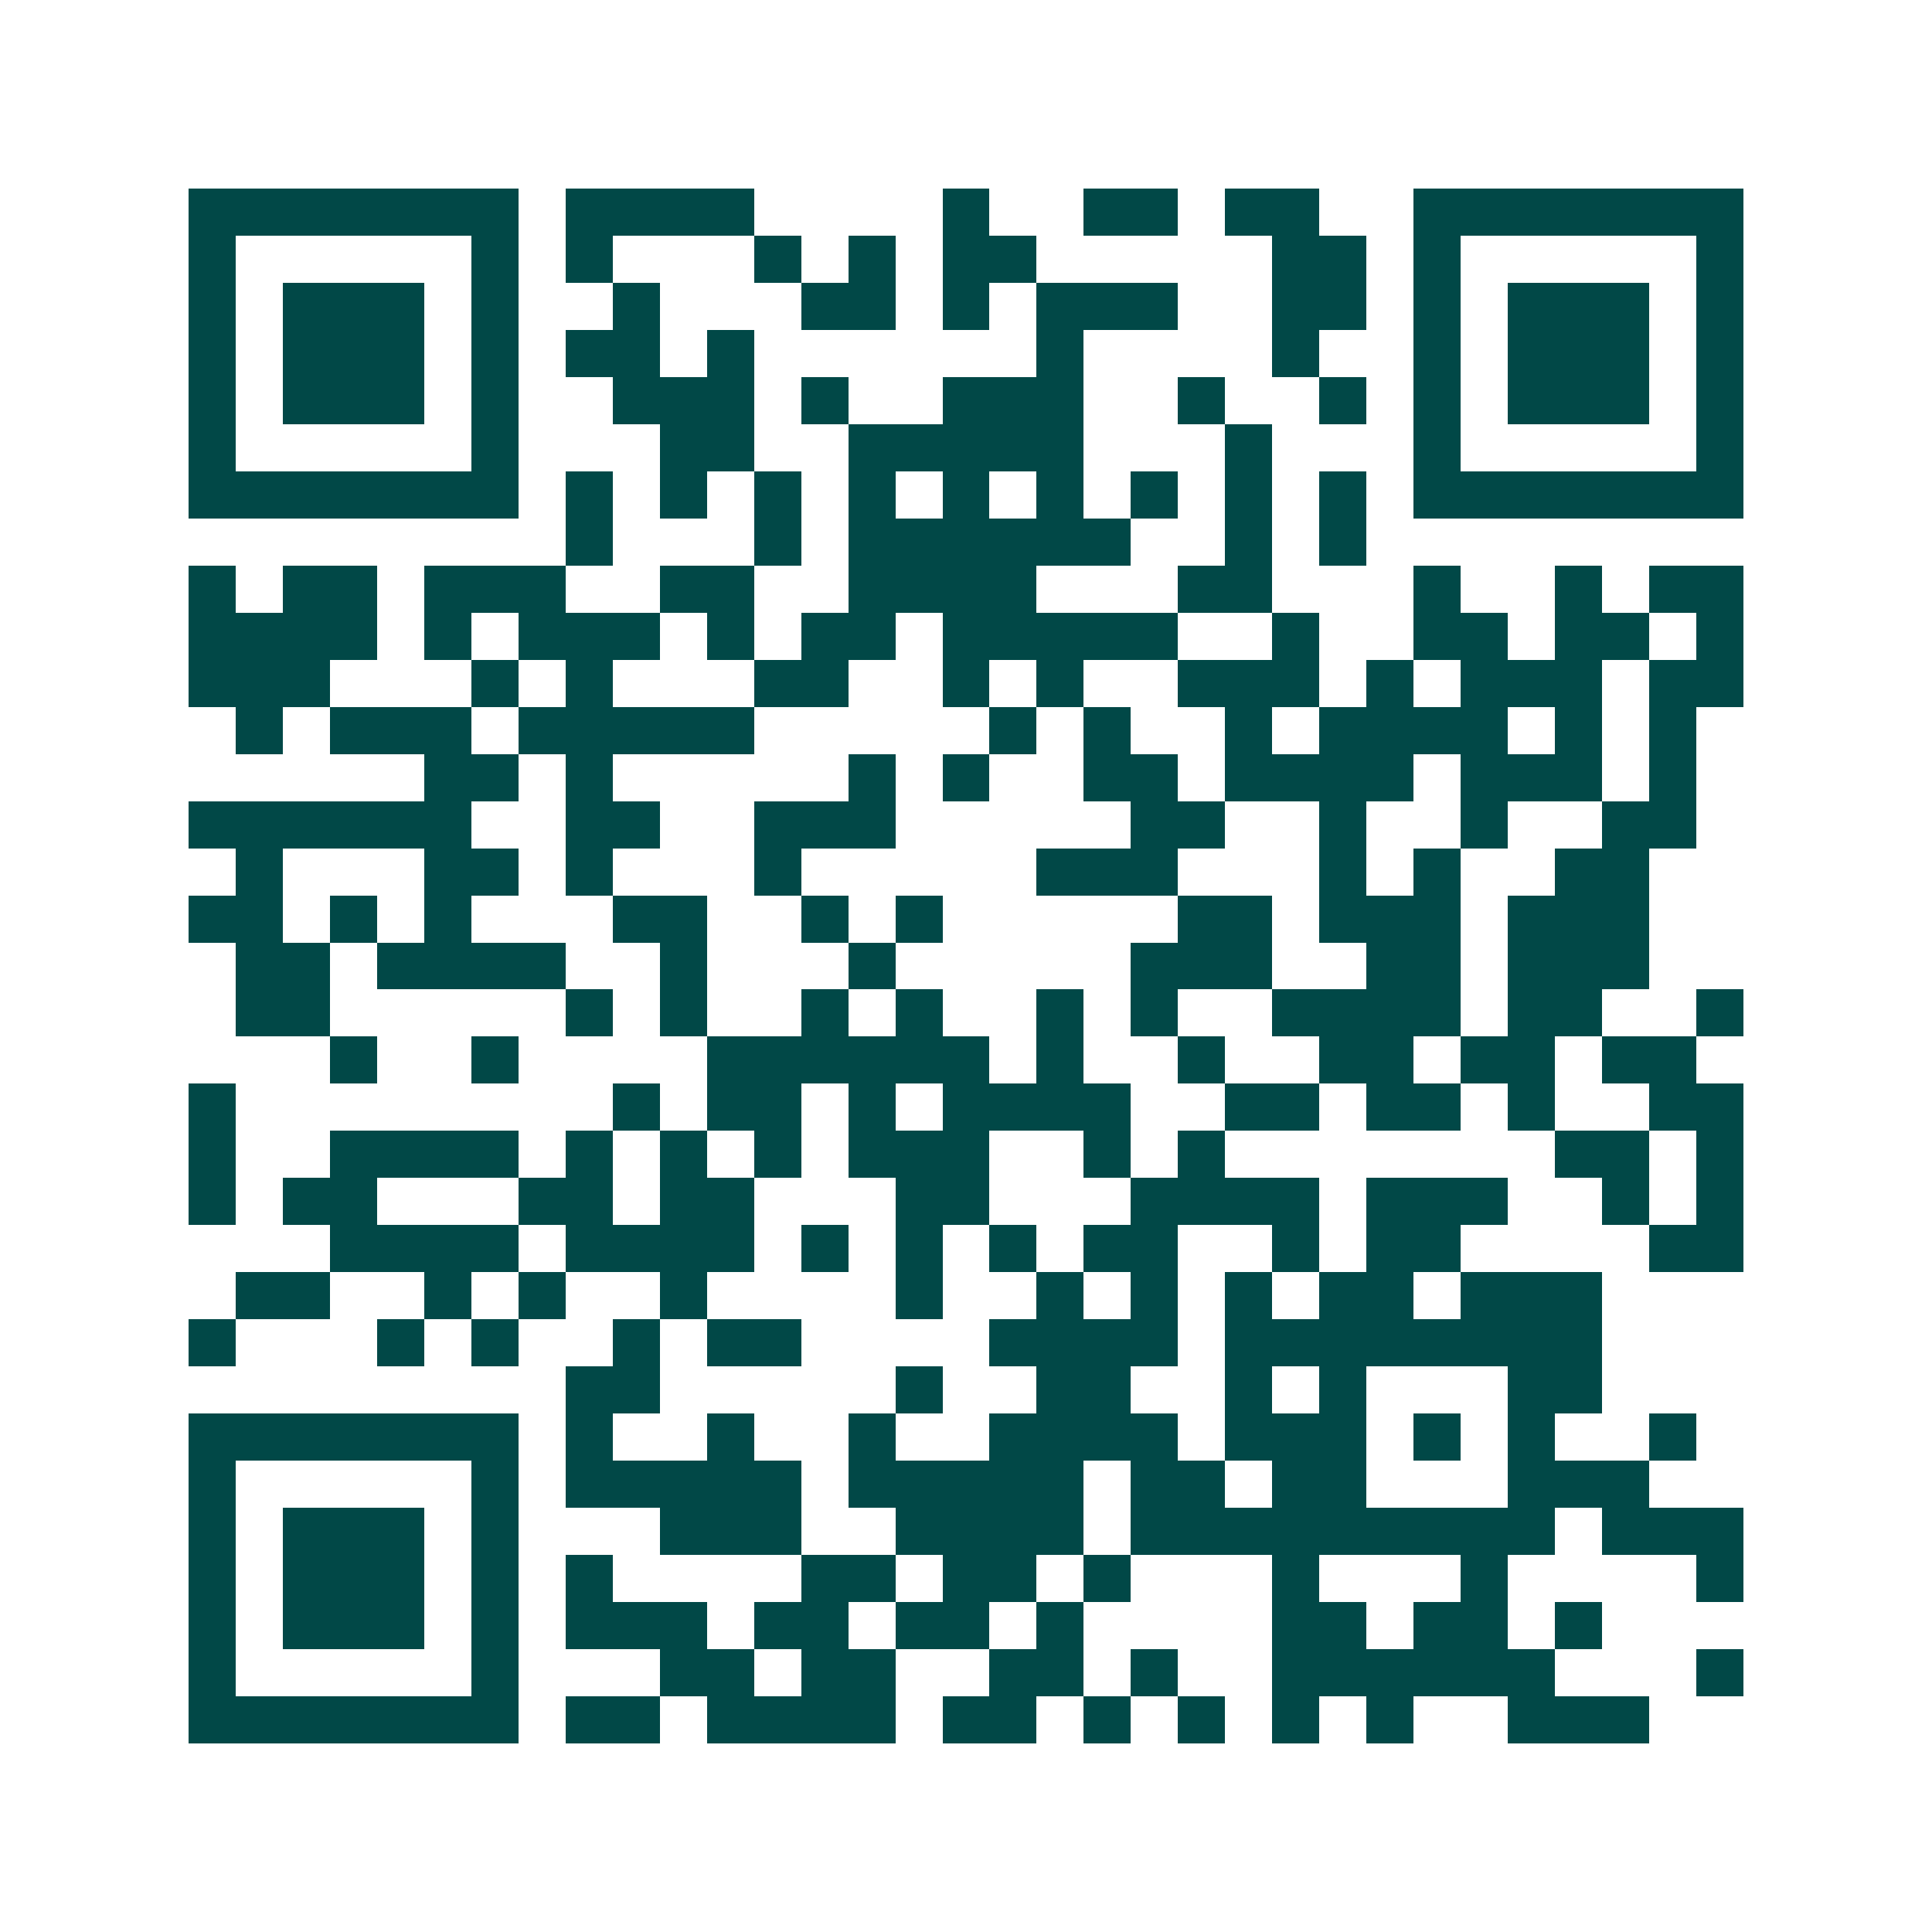 <svg xmlns="http://www.w3.org/2000/svg" width="200" height="200" viewBox="0 0 41 41" shape-rendering="crispEdges"><path fill="#ffffff" d="M0 0h41v41H0z"/><path stroke="#014847" d="M4 4.5h7m1 0h4m4 0h1m2 0h2m1 0h2m2 0h7M4 5.5h1m5 0h1m1 0h1m3 0h1m1 0h1m1 0h2m5 0h2m1 0h1m5 0h1M4 6.5h1m1 0h3m1 0h1m2 0h1m3 0h2m1 0h1m1 0h3m2 0h2m1 0h1m1 0h3m1 0h1M4 7.5h1m1 0h3m1 0h1m1 0h2m1 0h1m6 0h1m4 0h1m2 0h1m1 0h3m1 0h1M4 8.5h1m1 0h3m1 0h1m2 0h3m1 0h1m2 0h3m2 0h1m2 0h1m1 0h1m1 0h3m1 0h1M4 9.5h1m5 0h1m3 0h2m2 0h5m3 0h1m3 0h1m5 0h1M4 10.5h7m1 0h1m1 0h1m1 0h1m1 0h1m1 0h1m1 0h1m1 0h1m1 0h1m1 0h1m1 0h7M12 11.5h1m3 0h1m1 0h6m2 0h1m1 0h1M4 12.5h1m1 0h2m1 0h3m2 0h2m2 0h4m3 0h2m3 0h1m2 0h1m1 0h2M4 13.5h4m1 0h1m1 0h3m1 0h1m1 0h2m1 0h5m2 0h1m2 0h2m1 0h2m1 0h1M4 14.5h3m3 0h1m1 0h1m3 0h2m2 0h1m1 0h1m2 0h3m1 0h1m1 0h3m1 0h2M5 15.5h1m1 0h3m1 0h5m5 0h1m1 0h1m2 0h1m1 0h4m1 0h1m1 0h1M9 16.5h2m1 0h1m5 0h1m1 0h1m2 0h2m1 0h4m1 0h3m1 0h1M4 17.5h6m2 0h2m2 0h3m5 0h2m2 0h1m2 0h1m2 0h2M5 18.5h1m3 0h2m1 0h1m3 0h1m5 0h3m3 0h1m1 0h1m2 0h2M4 19.5h2m1 0h1m1 0h1m3 0h2m2 0h1m1 0h1m5 0h2m1 0h3m1 0h3M5 20.5h2m1 0h4m2 0h1m3 0h1m5 0h3m2 0h2m1 0h3M5 21.5h2m5 0h1m1 0h1m2 0h1m1 0h1m2 0h1m1 0h1m2 0h4m1 0h2m2 0h1M7 22.5h1m2 0h1m4 0h6m1 0h1m2 0h1m2 0h2m1 0h2m1 0h2M4 23.5h1m8 0h1m1 0h2m1 0h1m1 0h4m2 0h2m1 0h2m1 0h1m2 0h2M4 24.5h1m2 0h4m1 0h1m1 0h1m1 0h1m1 0h3m2 0h1m1 0h1m7 0h2m1 0h1M4 25.5h1m1 0h2m3 0h2m1 0h2m3 0h2m3 0h4m1 0h3m2 0h1m1 0h1M7 26.5h4m1 0h4m1 0h1m1 0h1m1 0h1m1 0h2m2 0h1m1 0h2m4 0h2M5 27.5h2m2 0h1m1 0h1m2 0h1m4 0h1m2 0h1m1 0h1m1 0h1m1 0h2m1 0h3M4 28.5h1m3 0h1m1 0h1m2 0h1m1 0h2m4 0h4m1 0h8M12 29.5h2m5 0h1m2 0h2m2 0h1m1 0h1m3 0h2M4 30.5h7m1 0h1m2 0h1m2 0h1m2 0h4m1 0h3m1 0h1m1 0h1m2 0h1M4 31.5h1m5 0h1m1 0h5m1 0h5m1 0h2m1 0h2m3 0h3M4 32.5h1m1 0h3m1 0h1m3 0h3m2 0h4m1 0h9m1 0h3M4 33.5h1m1 0h3m1 0h1m1 0h1m4 0h2m1 0h2m1 0h1m3 0h1m3 0h1m4 0h1M4 34.5h1m1 0h3m1 0h1m1 0h3m1 0h2m1 0h2m1 0h1m4 0h2m1 0h2m1 0h1M4 35.5h1m5 0h1m3 0h2m1 0h2m2 0h2m1 0h1m2 0h6m3 0h1M4 36.5h7m1 0h2m1 0h4m1 0h2m1 0h1m1 0h1m1 0h1m1 0h1m2 0h3"/></svg>
